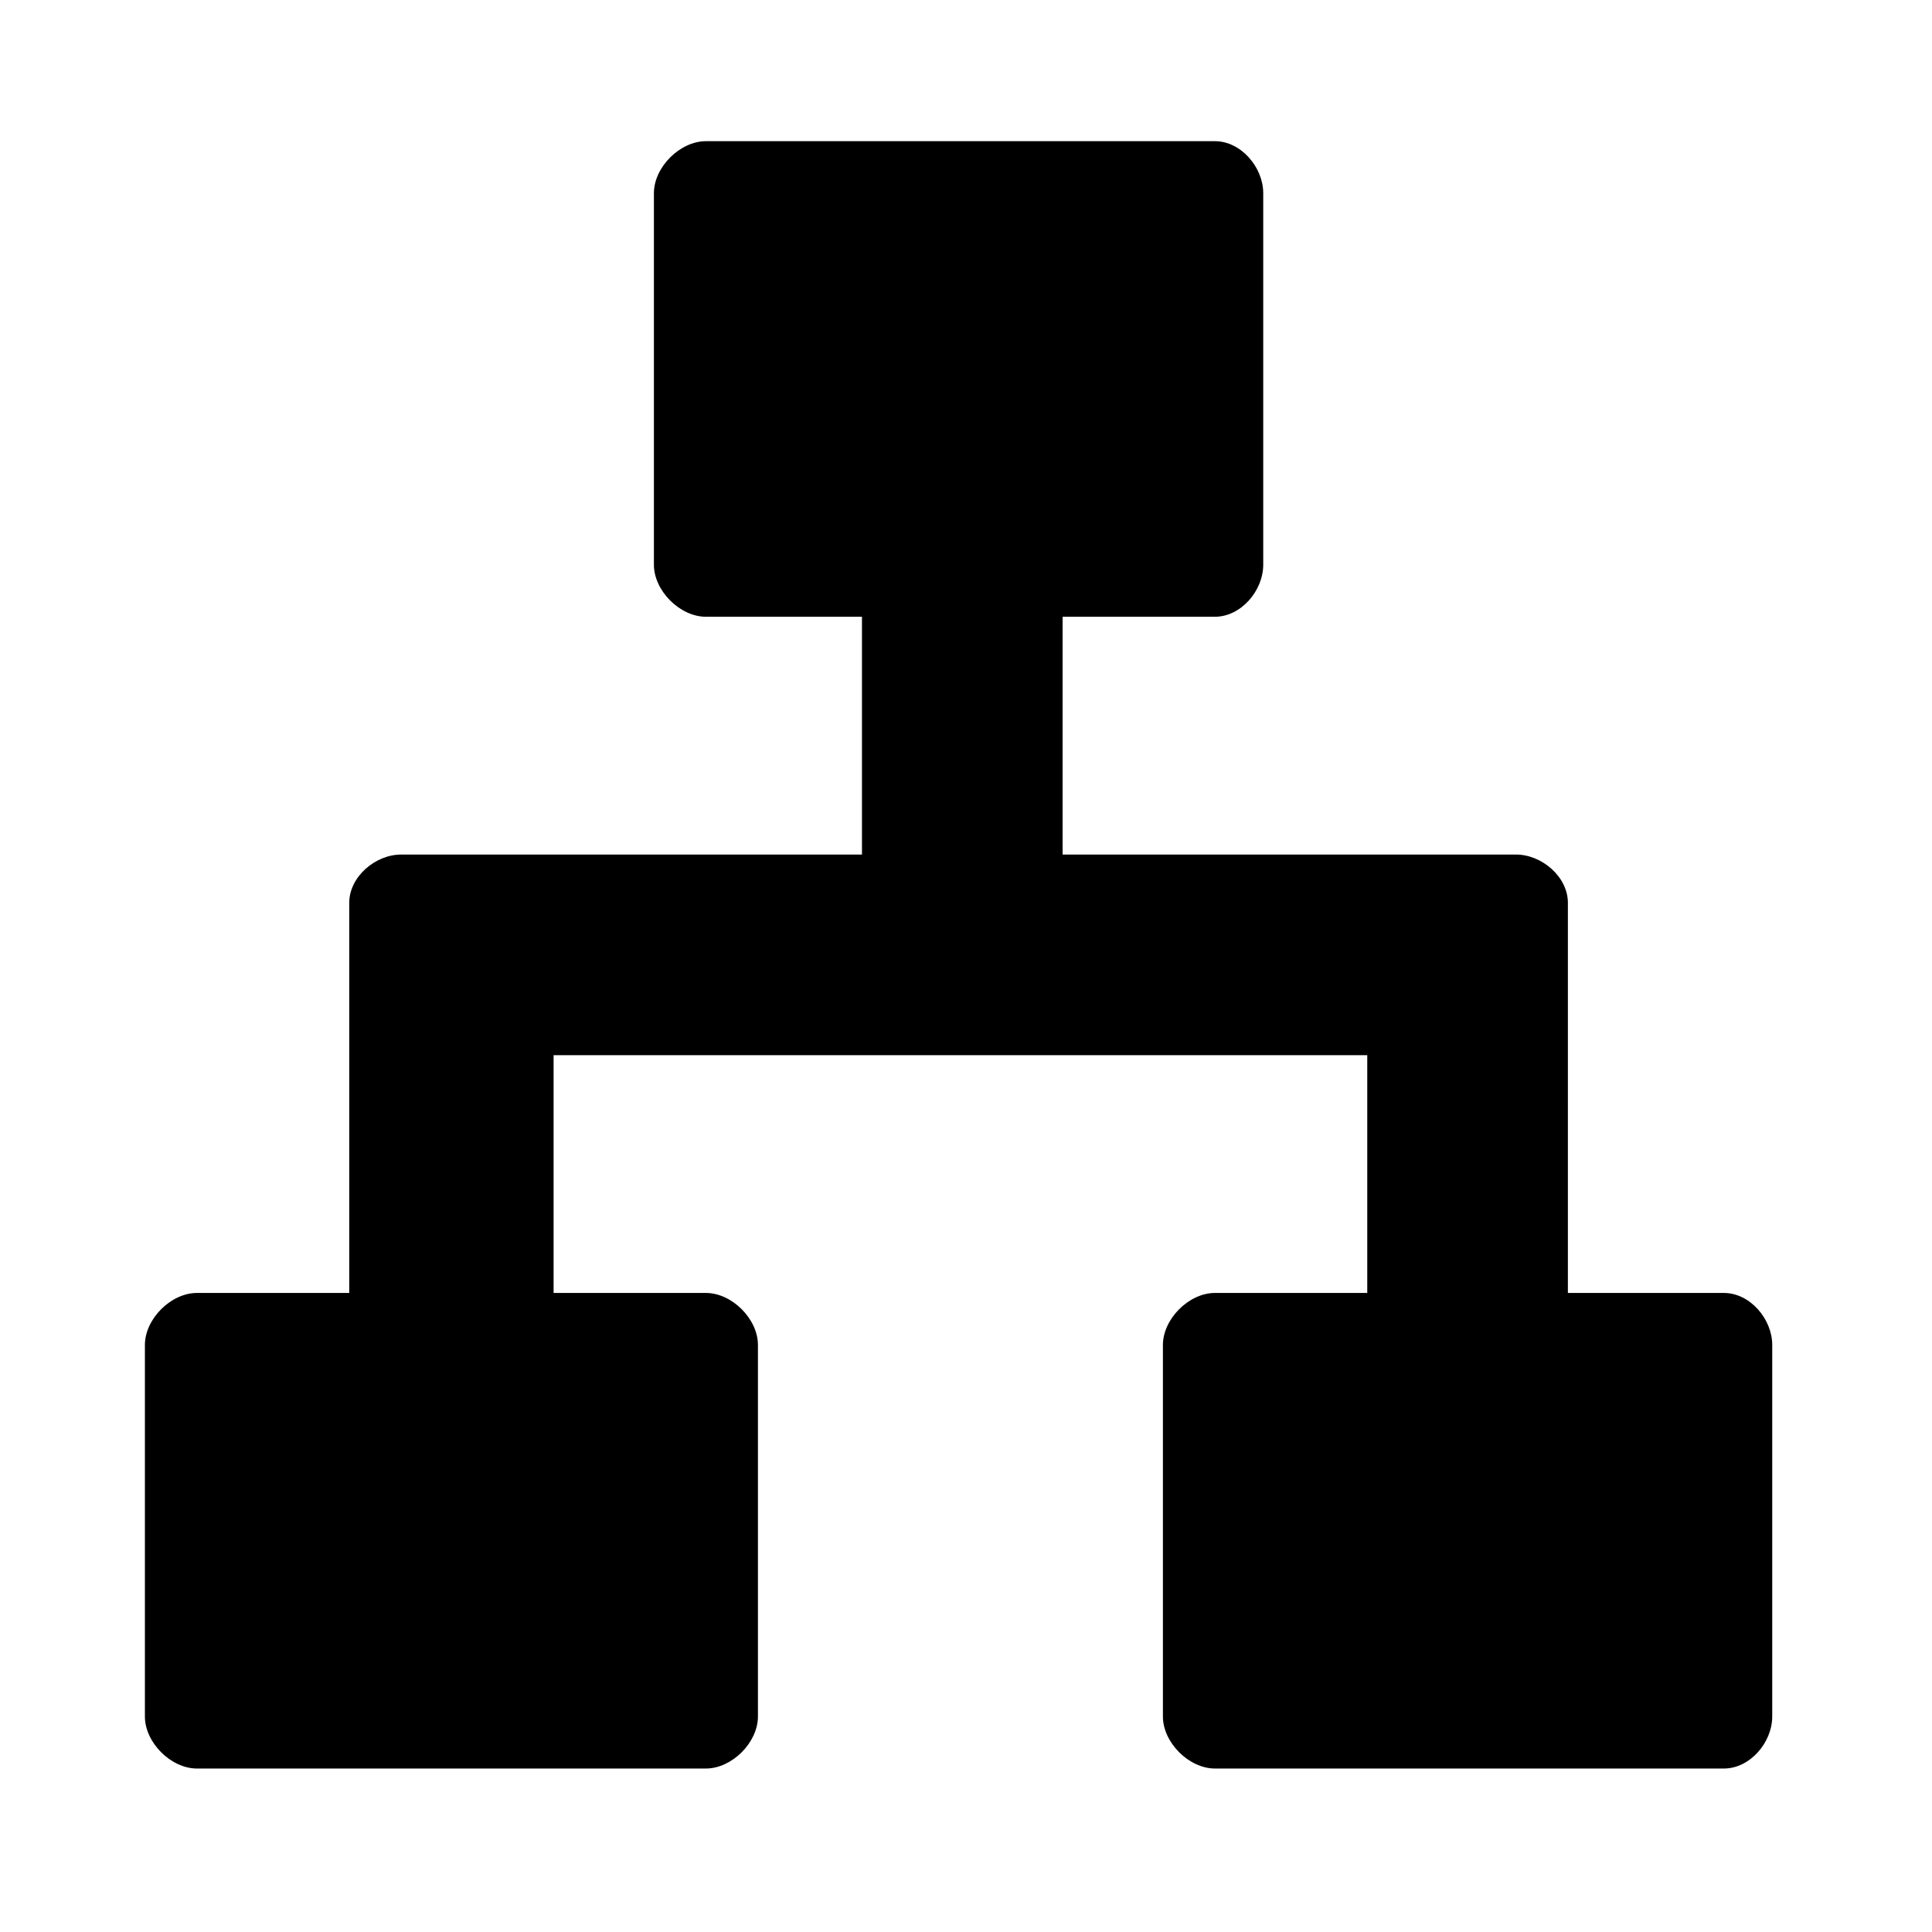 <?xml version="1.0" encoding="utf-8"?><!-- Скачано с сайта svg4.ru / Downloaded from svg4.ru -->
<svg fill="#000000" xmlns="http://www.w3.org/2000/svg" 
	 width="800px" height="800px" viewBox="0 0 52 52" enable-background="new 0 0 52 52" xml:space="preserve">
<path d="M23.1,23H10.8c-0.7,0-1.4,0.6-1.4,1.3v10.5H5.3c-0.7,0-1.4,0.7-1.4,1.4v10c0,0.7,0.7,1.4,1.4,1.4H19
	c0.7,0,1.4-0.7,1.4-1.4v-10c0-0.7-0.7-1.4-1.4-1.4h-4.1v-6.4h21.9v6.4h-4.1c-0.7,0-1.4,0.7-1.4,1.4v10c0,0.7,0.7,1.4,1.4,1.4h13.7
	c0.7,0,1.3-0.7,1.3-1.4v-10c0-0.7-0.6-1.4-1.3-1.4h-4.2V24.3c0-0.7-0.7-1.3-1.4-1.3H28.6v-6.4h4.1c0.7,0,1.3-0.7,1.3-1.4v-10
	c0-0.7-0.6-1.4-1.3-1.4H19c-0.7,0-1.4,0.7-1.4,1.4v10c0,0.7,0.7,1.4,1.4,1.4h4.2V23z"/>
</svg>